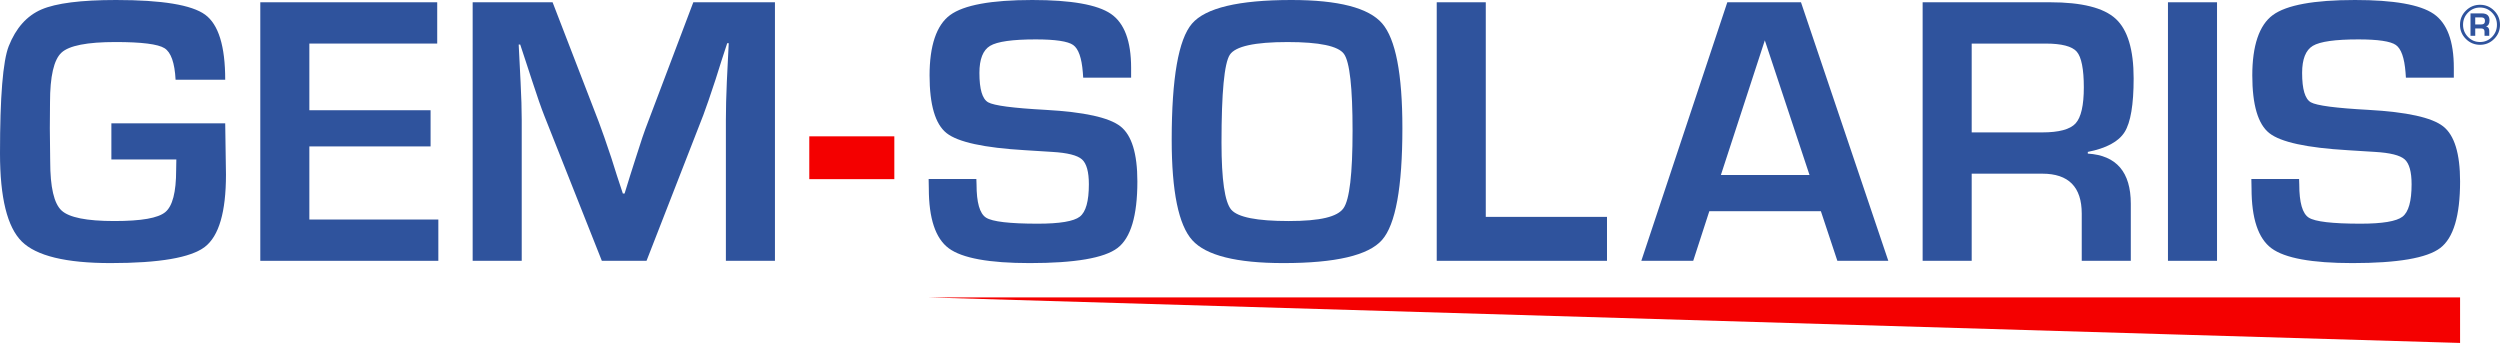 <?xml version="1.0" encoding="UTF-8"?>
<svg id="GEM" xmlns="http://www.w3.org/2000/svg" viewBox="0 0 2000 274.35">
  <defs>
    <style>
      .cls-1 {
        fill: #f40000;
      }

      .cls-2 {
        fill: #2f539d;
      }
    </style>
  </defs>
  <path class="cls-1" d="M647.43,109.07h68.03v34.25h-68.03v-34.25Z"/>
  <path class="cls-2" d="M1984.05,3.83c4.39,0,8.15,1.56,11.27,4.69,3.12,3.12,4.68,6.89,4.68,11.3s-1.56,8.19-4.68,11.32c-3.12,3.13-6.88,4.7-11.27,4.7s-8.22-1.56-11.35-4.69-4.7-6.9-4.7-11.33,1.57-8.18,4.7-11.3c3.13-3.13,6.91-4.69,11.35-4.69ZM1984.02,6.03c-3.74,0-6.95,1.34-9.6,4.03-2.66,2.69-3.98,5.94-3.98,9.75s1.33,7.07,3.98,9.76c2.65,2.7,5.86,4.04,9.6,4.04s6.94-1.35,9.58-4.04c2.64-2.7,3.96-5.95,3.96-9.76s-1.32-7.05-3.96-9.74c-2.64-2.7-5.83-4.04-9.58-4.04ZM1976.4,28.62V10.72h9.14c4.04,0,6.06,1.85,6.06,5.56,0,2.7-.92,4.31-2.76,4.85,1.7.41,2.56,1.58,2.56,3.52v3.97h-3.78v-3.31c0-1.68-.87-2.53-2.62-2.53h-4.81v5.84h-3.78ZM1980.18,19.56h4.81c1.99,0,2.99-.95,2.99-2.85s-.92-2.78-2.76-2.78h-5.04v5.63Z"/>
  <polyline class="cls-1" points="742.91 237.93 1968.06 237.93 1968.06 274.35 1737.26 267.5 742.91 237.93"/>
  <g>
    <path class="cls-2" d="M904.89,62.13h-38.33c-.2-1.92-.3-3.33-.3-4.24-.91-11.62-3.49-18.92-7.73-21.9-4.24-2.98-14.24-4.47-30-4.47-18.59,0-30.74,1.72-36.44,5.15-5.71,3.44-8.56,10.66-8.56,21.67,0,13.03,2.32,20.86,6.97,23.49,4.64,2.63,20,4.65,46.06,6.06,30.81,1.72,50.74,6.11,59.78,13.18,9.04,7.07,13.56,21.77,13.56,44.09,0,27.48-5.3,45.23-15.91,53.26-10.61,8.03-33.99,12.05-70.16,12.05-32.53,0-54.12-3.94-64.78-11.82s-15.99-23.84-15.99-47.88l-.15-7.58h38.18l.15,4.39c0,14.45,2.52,23.29,7.58,26.52,5.05,3.23,18.84,4.85,41.37,4.85,17.58,0,28.79-1.87,33.64-5.61,4.85-3.74,7.27-12.37,7.27-25.91,0-10-1.84-16.64-5.53-19.93-3.69-3.28-11.64-5.28-23.87-5.98l-21.67-1.36c-32.73-1.92-53.64-6.46-62.73-13.64-9.09-7.17-13.64-22.58-13.64-46.22s5.48-40.23,16.44-48.26C771.07,4.02,792.97,0,825.8,0c31.11,0,52.07,3.69,62.88,11.06,10.81,7.38,16.21,21.77,16.21,43.18v7.88Z"/>
    <path class="cls-2" d="M1033.12,0c37.58,0,61.77,6.24,72.58,18.71,10.81,12.48,16.21,40.38,16.21,83.72,0,47.38-5.43,77.23-16.29,89.55-10.86,12.33-37.15,18.49-78.87,18.49-37.58,0-61.87-6.09-72.88-18.26-11.01-12.17-16.51-38.97-16.51-80.38,0-49.3,5.4-80.26,16.21-92.89C964.38,6.32,990.9,0,1033.12,0ZM1030.09,33.64c-26.37,0-41.77,3.39-46.22,10.15-4.45,6.77-6.67,30.21-6.67,70.31,0,29.7,2.6,47.58,7.8,53.64,5.2,6.06,20.53,9.09,45.99,9.09s38.94-3.41,43.79-10.23c4.85-6.82,7.27-27.5,7.27-62.05s-2.3-55.13-6.9-61.44c-4.6-6.31-19.62-9.47-45.08-9.47Z"/>
    <path class="cls-2" d="M1188.62,1.82v171.68h96.98v35.15h-136.22V1.82h39.25Z"/>
    <path class="cls-2" d="M1456.71,168.95h-89.25l-12.88,39.7h-41.52L1381.85,1.82h58.94l69.85,206.83h-40.76l-13.18-39.7ZM1447.62,140.01l-35.76-107.73-35.15,107.73h70.91Z"/>
    <path class="cls-2" d="M1538.11,208.65V1.82h101.98c25.36,0,42.83,4.39,52.43,13.18,9.6,8.79,14.39,24.7,14.39,47.73,0,20.91-2.4,35.21-7.2,42.88-4.8,7.68-14.62,12.98-29.47,15.91v1.36c22.93,1.42,34.4,14.8,34.4,40.15v45.61h-39.25v-37.73c0-21.31-10.51-31.97-31.52-31.97h-56.52v69.7h-39.25ZM1577.36,105.92h56.37c13.43,0,22.35-2.4,26.74-7.2,4.39-4.8,6.59-14.42,6.59-28.86s-1.9-24.27-5.68-28.56c-3.79-4.29-12.1-6.44-24.93-6.44h-59.09v71.07Z"/>
    <path class="cls-2" d="M1773.62,1.82v206.83h-39.25V1.82h39.25Z"/>
    <path class="cls-2" d="M1963.06,62.13h-38.33c-.2-1.92-.3-3.33-.3-4.24-.91-11.62-3.48-18.92-7.73-21.9-4.24-2.98-14.25-4.47-30-4.47-18.59,0-30.73,1.72-36.44,5.15-5.71,3.44-8.56,10.66-8.56,21.67,0,13.03,2.32,20.86,6.97,23.49,4.64,2.63,20,4.65,46.06,6.06,30.81,1.72,50.74,6.11,59.78,13.18,9.04,7.07,13.56,21.77,13.56,44.09,0,27.48-5.3,45.23-15.91,53.26-10.6,8.03-33.99,12.05-70.15,12.05-32.53,0-54.12-3.94-64.78-11.82s-15.99-23.84-15.99-47.88l-.15-7.58h38.18l.15,4.39c0,14.45,2.53,23.29,7.58,26.52,5.05,3.23,18.84,4.85,41.37,4.85,17.58,0,28.79-1.87,33.64-5.61,4.85-3.74,7.27-12.37,7.27-25.91,0-10-1.85-16.64-5.53-19.93-3.69-3.28-11.64-5.28-23.87-5.98l-21.67-1.36c-32.73-1.92-53.64-6.46-62.73-13.64-9.09-7.17-13.64-22.58-13.64-46.22s5.48-40.23,16.44-48.26C1829.24,4.02,1851.14,0,1883.97,0c31.11,0,52.07,3.69,62.88,11.06,10.81,7.38,16.21,21.77,16.21,43.18v7.88Z"/>
  </g>
  <path class="cls-2" d="M89.1,98.64h91.07l.61,41.06c0,29.9-5.63,49.17-16.9,57.81-11.26,8.64-36.39,12.96-75.38,12.96-35.76,0-59.45-5.76-71.07-17.27C5.81,181.68,0,158.19,0,122.74,0,77.48,2.32,48.89,6.97,36.97c5.76-14.55,14.49-24.34,26.21-29.4C44.9,2.53,64.8,0,92.89,0c36.77,0,60.51,3.92,71.22,11.74,10.71,7.83,16.06,25.18,16.06,52.05h-39.7c-.71-13.54-3.66-21.95-8.86-25.23-5.2-3.28-18.26-4.93-39.17-4.93-22.73,0-37.15,2.83-43.26,8.49-6.11,5.66-9.17,18.94-9.17,39.85l-.15,20.76.3,26.52c0,20.51,3.03,33.56,9.09,39.17,6.06,5.61,20.1,8.41,42.12,8.41s35.03-2.37,40.84-7.12c5.81-4.75,8.71-15.96,8.71-33.64l.15-8.49h-51.97v-28.94Z"/>
  <path class="cls-2" d="M247.48,34.85v53.34h96.98v28.94h-96.98v58.49h103.19v33.03h-142.43V1.82h141.53v33.03h-102.28Z"/>
  <path class="cls-2" d="M619.96,1.82v206.83h-39.25v-112.73c0-8.99.25-19.19.76-30.61l.76-15.46.76-15.31h-1.21l-4.7,14.4-4.54,14.39c-4.24,12.93-7.53,22.48-9.85,28.64l-45.46,116.67h-35.76l-45.91-115.77c-2.53-6.36-5.86-15.91-10-28.64l-4.7-14.39-4.7-14.24h-1.21l.76,15,.76,15.15c.61,11.72.91,21.77.91,30.15v112.73h-39.25V1.82h63.94l36.97,95.76c2.52,6.67,5.86,16.21,10,28.64l4.55,14.39,4.7,14.24h1.37l4.4-14.24,4.54-14.24c3.74-12.02,6.97-21.52,9.7-28.49L554.65,1.82h65.31Z"/>
</svg>